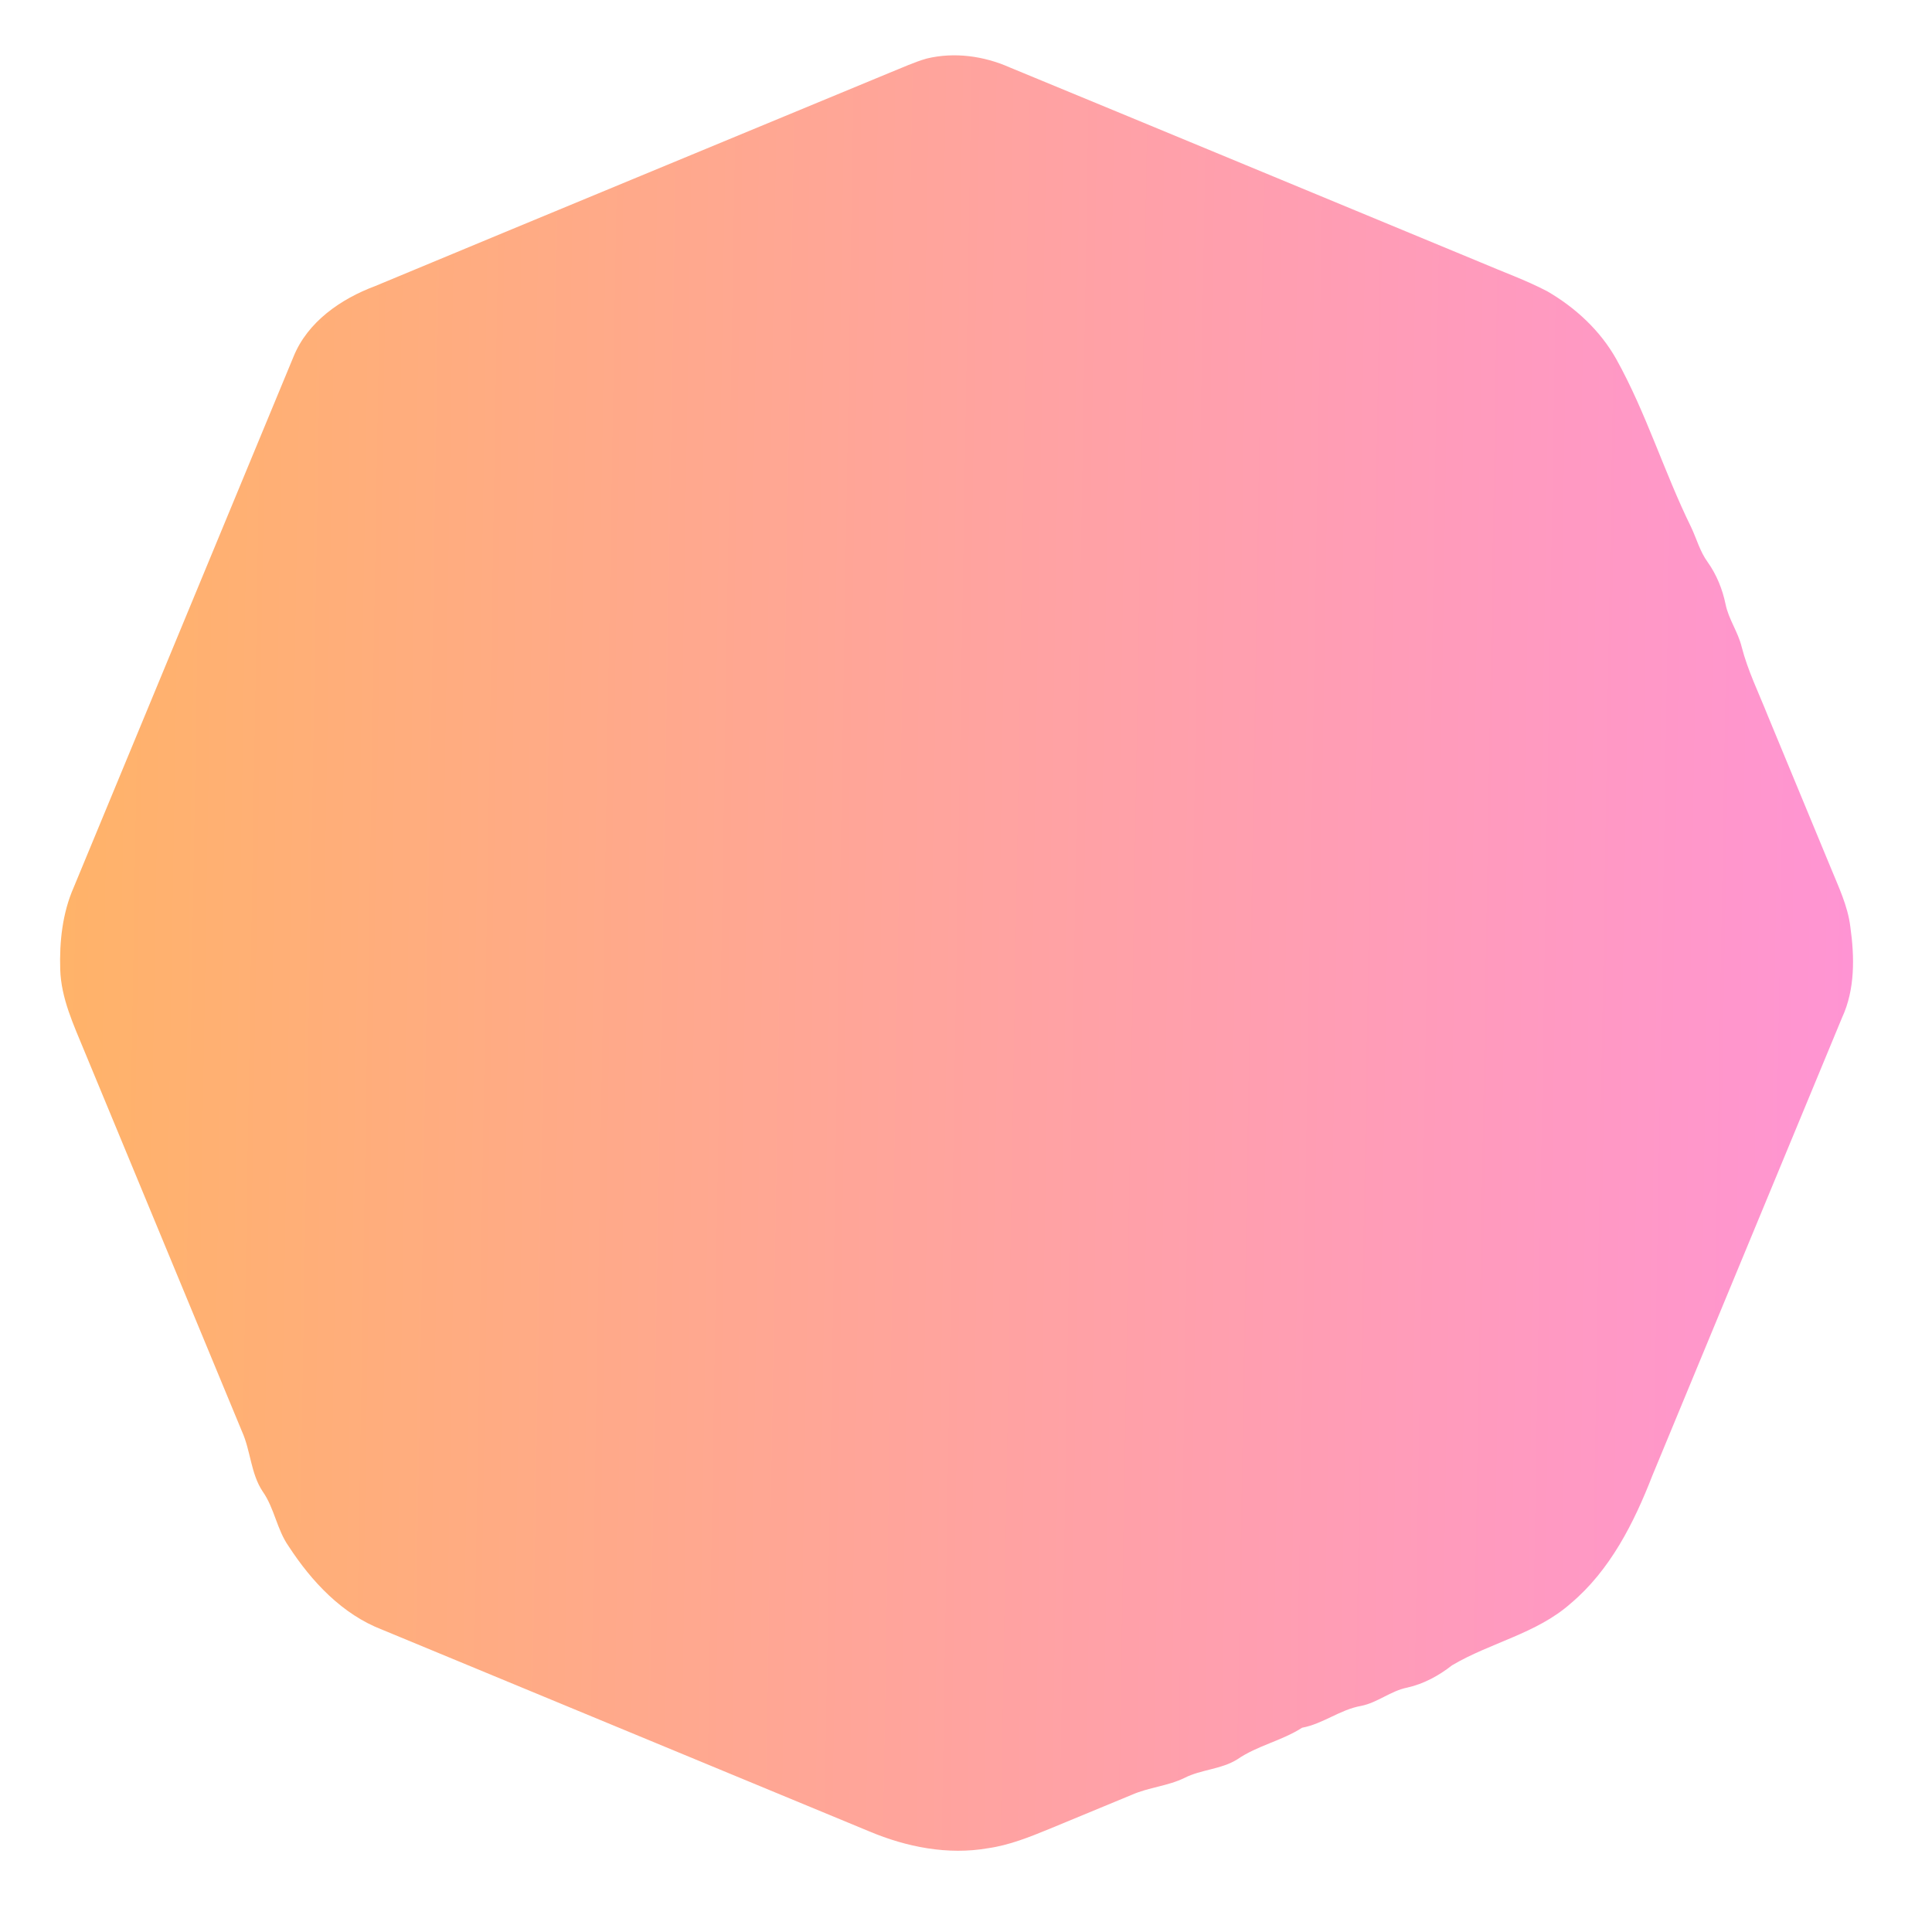 <svg width="41" height="41" viewBox="0 0 41 41" fill="none" xmlns="http://www.w3.org/2000/svg">
<path d="M19.668 1.242C20.252 1.101 20.875 1.187 21.422 1.428C24.757 2.804 28.09 4.189 31.424 5.569C31.896 5.772 32.382 5.944 32.836 6.182C33.434 6.529 33.961 7.016 34.301 7.623C34.935 8.762 35.314 10.019 35.888 11.187C36.005 11.433 36.075 11.704 36.239 11.928C36.428 12.194 36.553 12.502 36.619 12.822C36.683 13.141 36.885 13.412 36.961 13.728C37.091 14.233 37.322 14.702 37.514 15.185C37.956 16.253 38.399 17.322 38.841 18.39C39.01 18.806 39.212 19.217 39.267 19.668C39.357 20.309 39.369 20.997 39.091 21.596C37.749 24.837 36.407 28.077 35.064 31.318C34.675 32.32 34.167 33.326 33.331 34.029C32.609 34.669 31.628 34.858 30.814 35.341C30.532 35.562 30.212 35.736 29.862 35.814C29.513 35.883 29.234 36.133 28.884 36.202C28.439 36.28 28.078 36.582 27.633 36.665C27.199 36.944 26.681 37.044 26.256 37.337C25.913 37.551 25.492 37.549 25.137 37.73C24.783 37.903 24.382 37.929 24.022 38.087C23.435 38.33 22.847 38.572 22.261 38.816C21.843 38.987 21.418 39.158 20.968 39.222C20.117 39.371 19.239 39.198 18.45 38.866C15.005 37.44 11.56 36.012 8.114 34.586C7.263 34.26 6.614 33.564 6.126 32.815C5.875 32.46 5.825 32.007 5.574 31.651C5.32 31.268 5.321 30.791 5.136 30.38C4.021 27.69 2.907 24.999 1.792 22.308C1.563 21.75 1.296 21.186 1.278 20.572C1.26 19.983 1.325 19.376 1.564 18.832C3.119 15.078 4.674 11.323 6.229 7.569C6.528 6.829 7.234 6.343 7.959 6.072C11.596 4.557 15.239 3.054 18.879 1.544C19.141 1.44 19.396 1.319 19.668 1.242Z" fill="url(#paint0_linear_129_171)"/>
<defs>
<linearGradient id="paint0_linear_129_171" x1="1.275" y1="1.174" x2="39.954" y2="1.824" gradientUnits="userSpaceOnUse">
<stop stop-color="#FFB368"/>
<stop offset="1" stop-color="#FF94D4"/>
</linearGradient>
</defs>
</svg>
